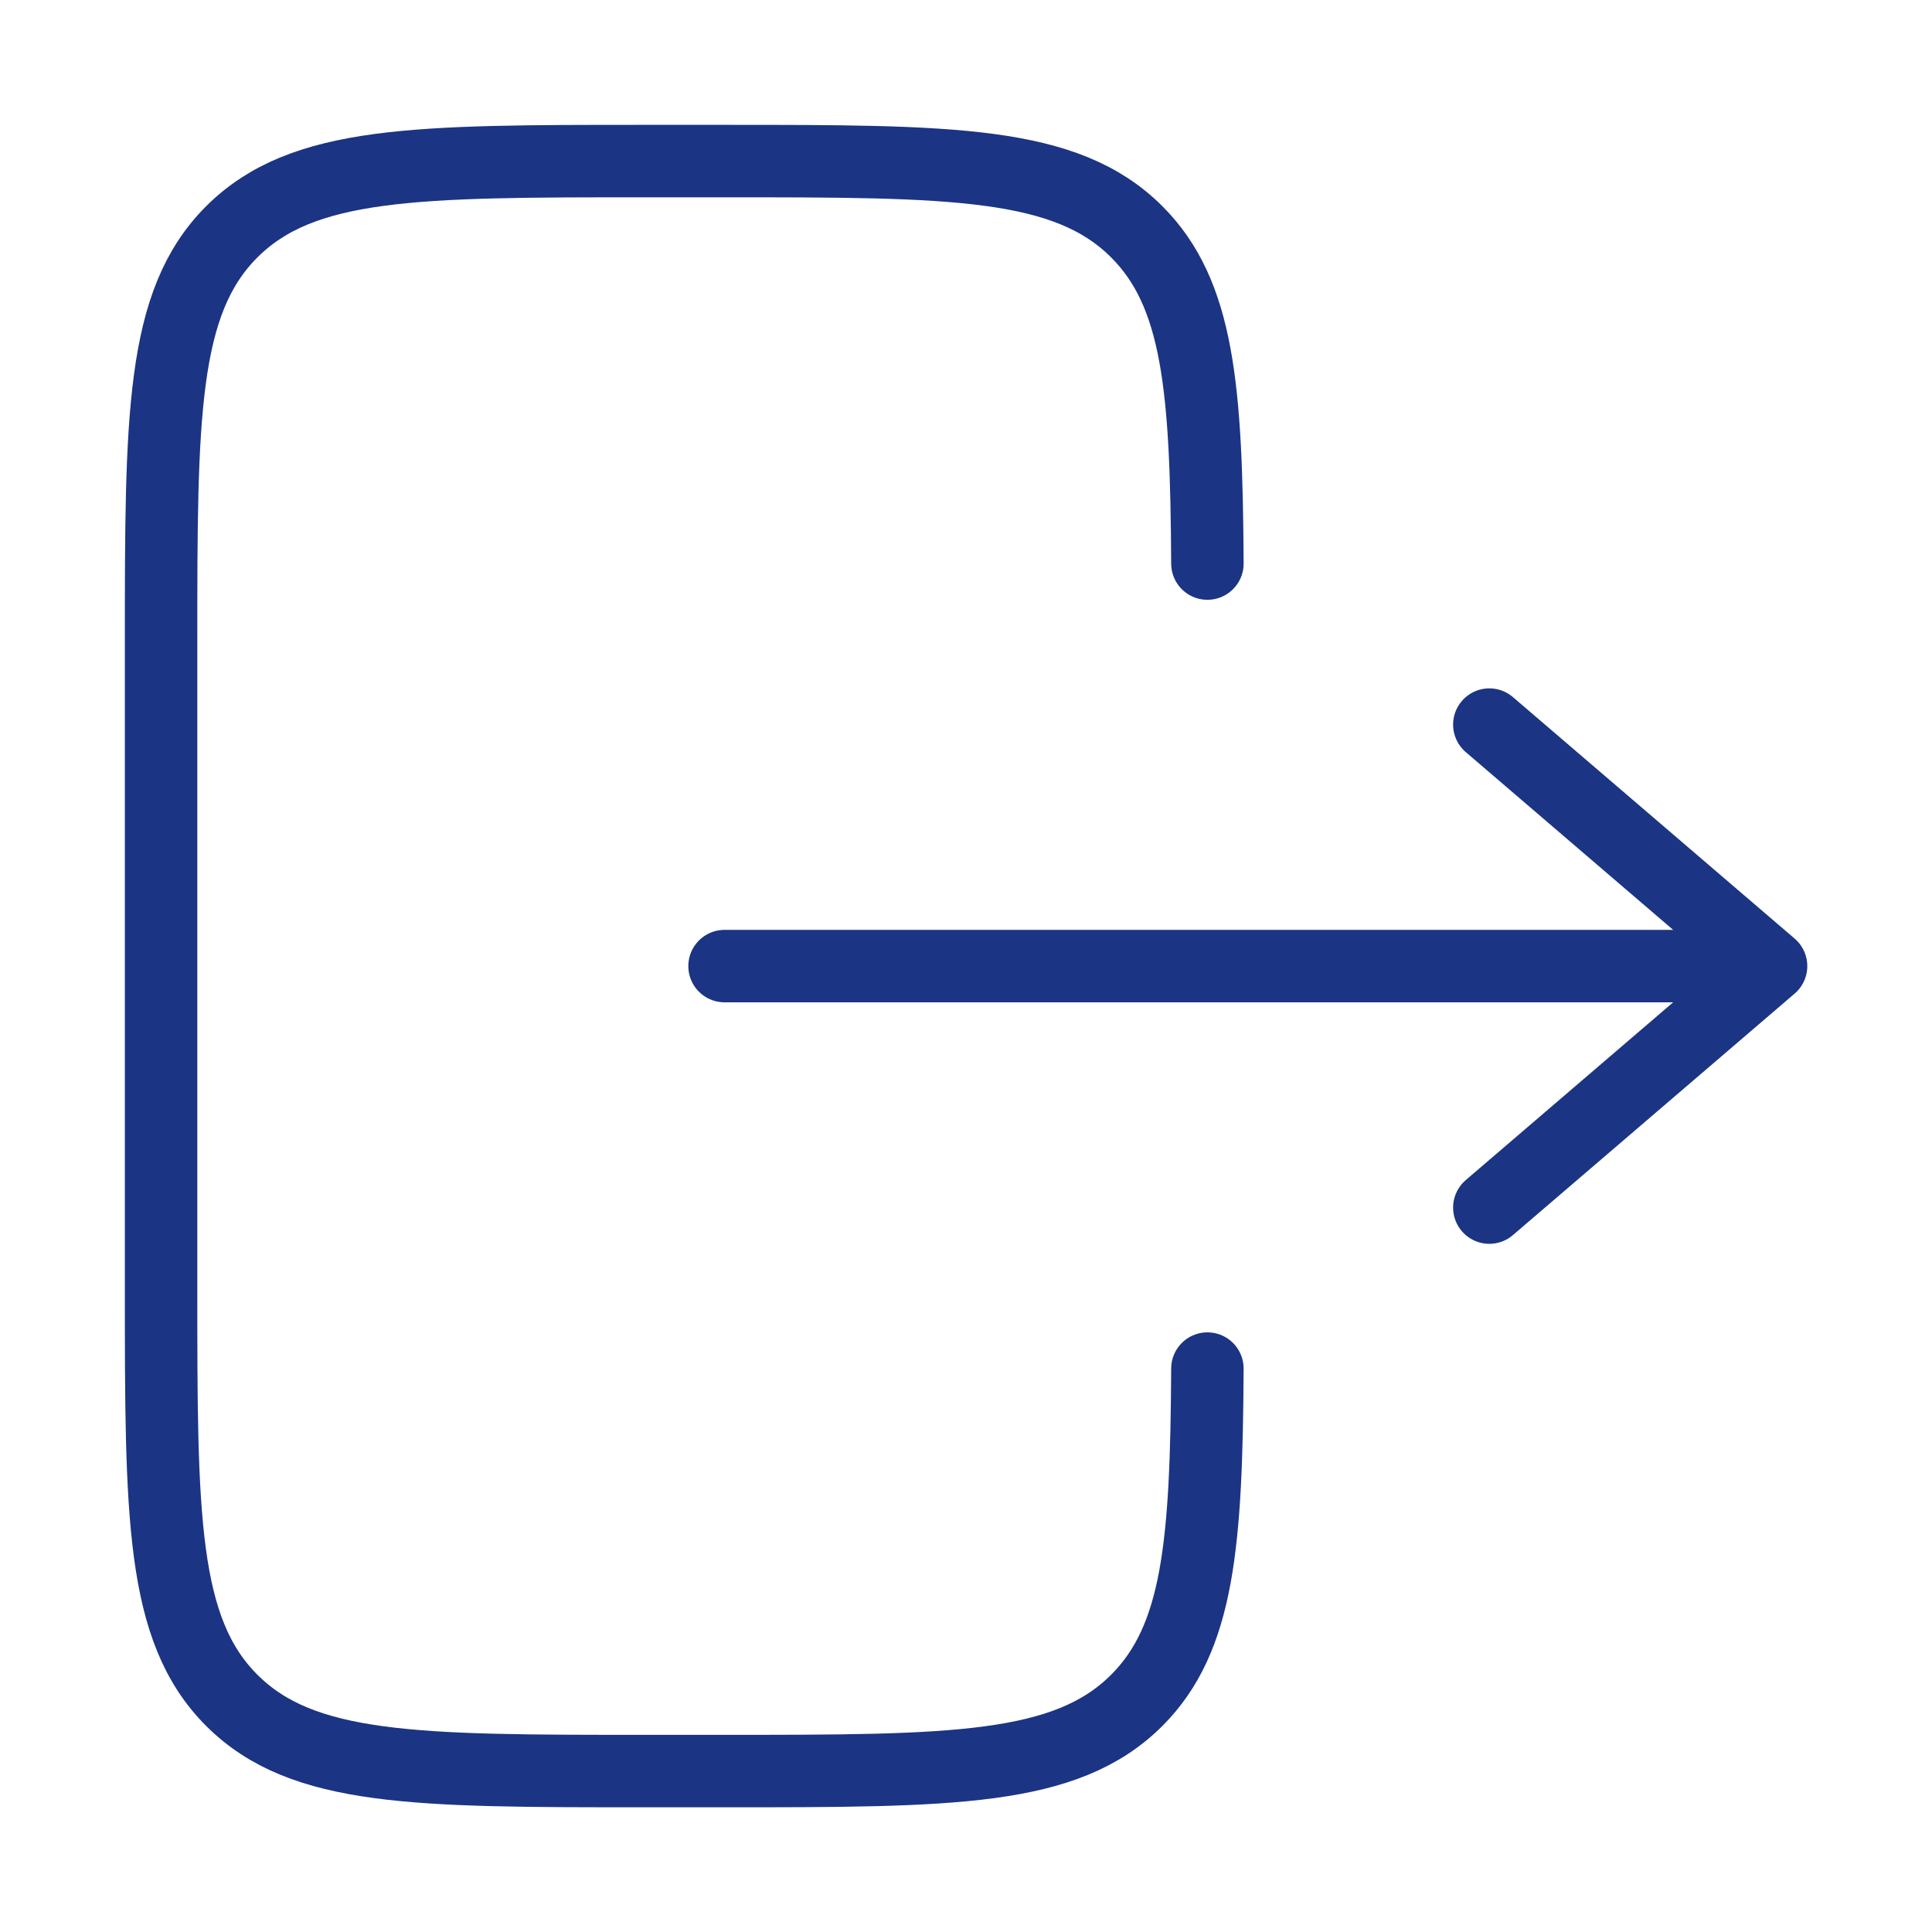 <svg width="40" height="40" viewBox="0 0 40 40" fill="none" xmlns="http://www.w3.org/2000/svg">
<path d="M24.998 28.335C24.978 31.96 24.816 33.923 23.536 35.203C22.071 36.668 19.715 36.668 15.001 36.668H13.335C8.62 36.668 6.263 36.668 4.798 35.203C3.335 33.74 3.335 31.381 3.335 26.668L3.335 13.335C3.335 8.621 3.335 6.263 4.798 4.8C6.265 3.335 8.62 3.335 13.335 3.335H15.001C19.715 3.335 22.071 3.335 23.536 4.8C24.816 6.08 24.978 8.043 24.998 11.668" stroke="#1B3484" stroke-width="1.5" stroke-linecap="round"/>
<path d="M15.001 20.002L36.668 20.002M36.668 20.002L30.835 25.002M36.668 20.002L30.835 15.002" stroke="#1B3484" stroke-width="1.5" stroke-linecap="round" stroke-linejoin="round"/>
</svg>
